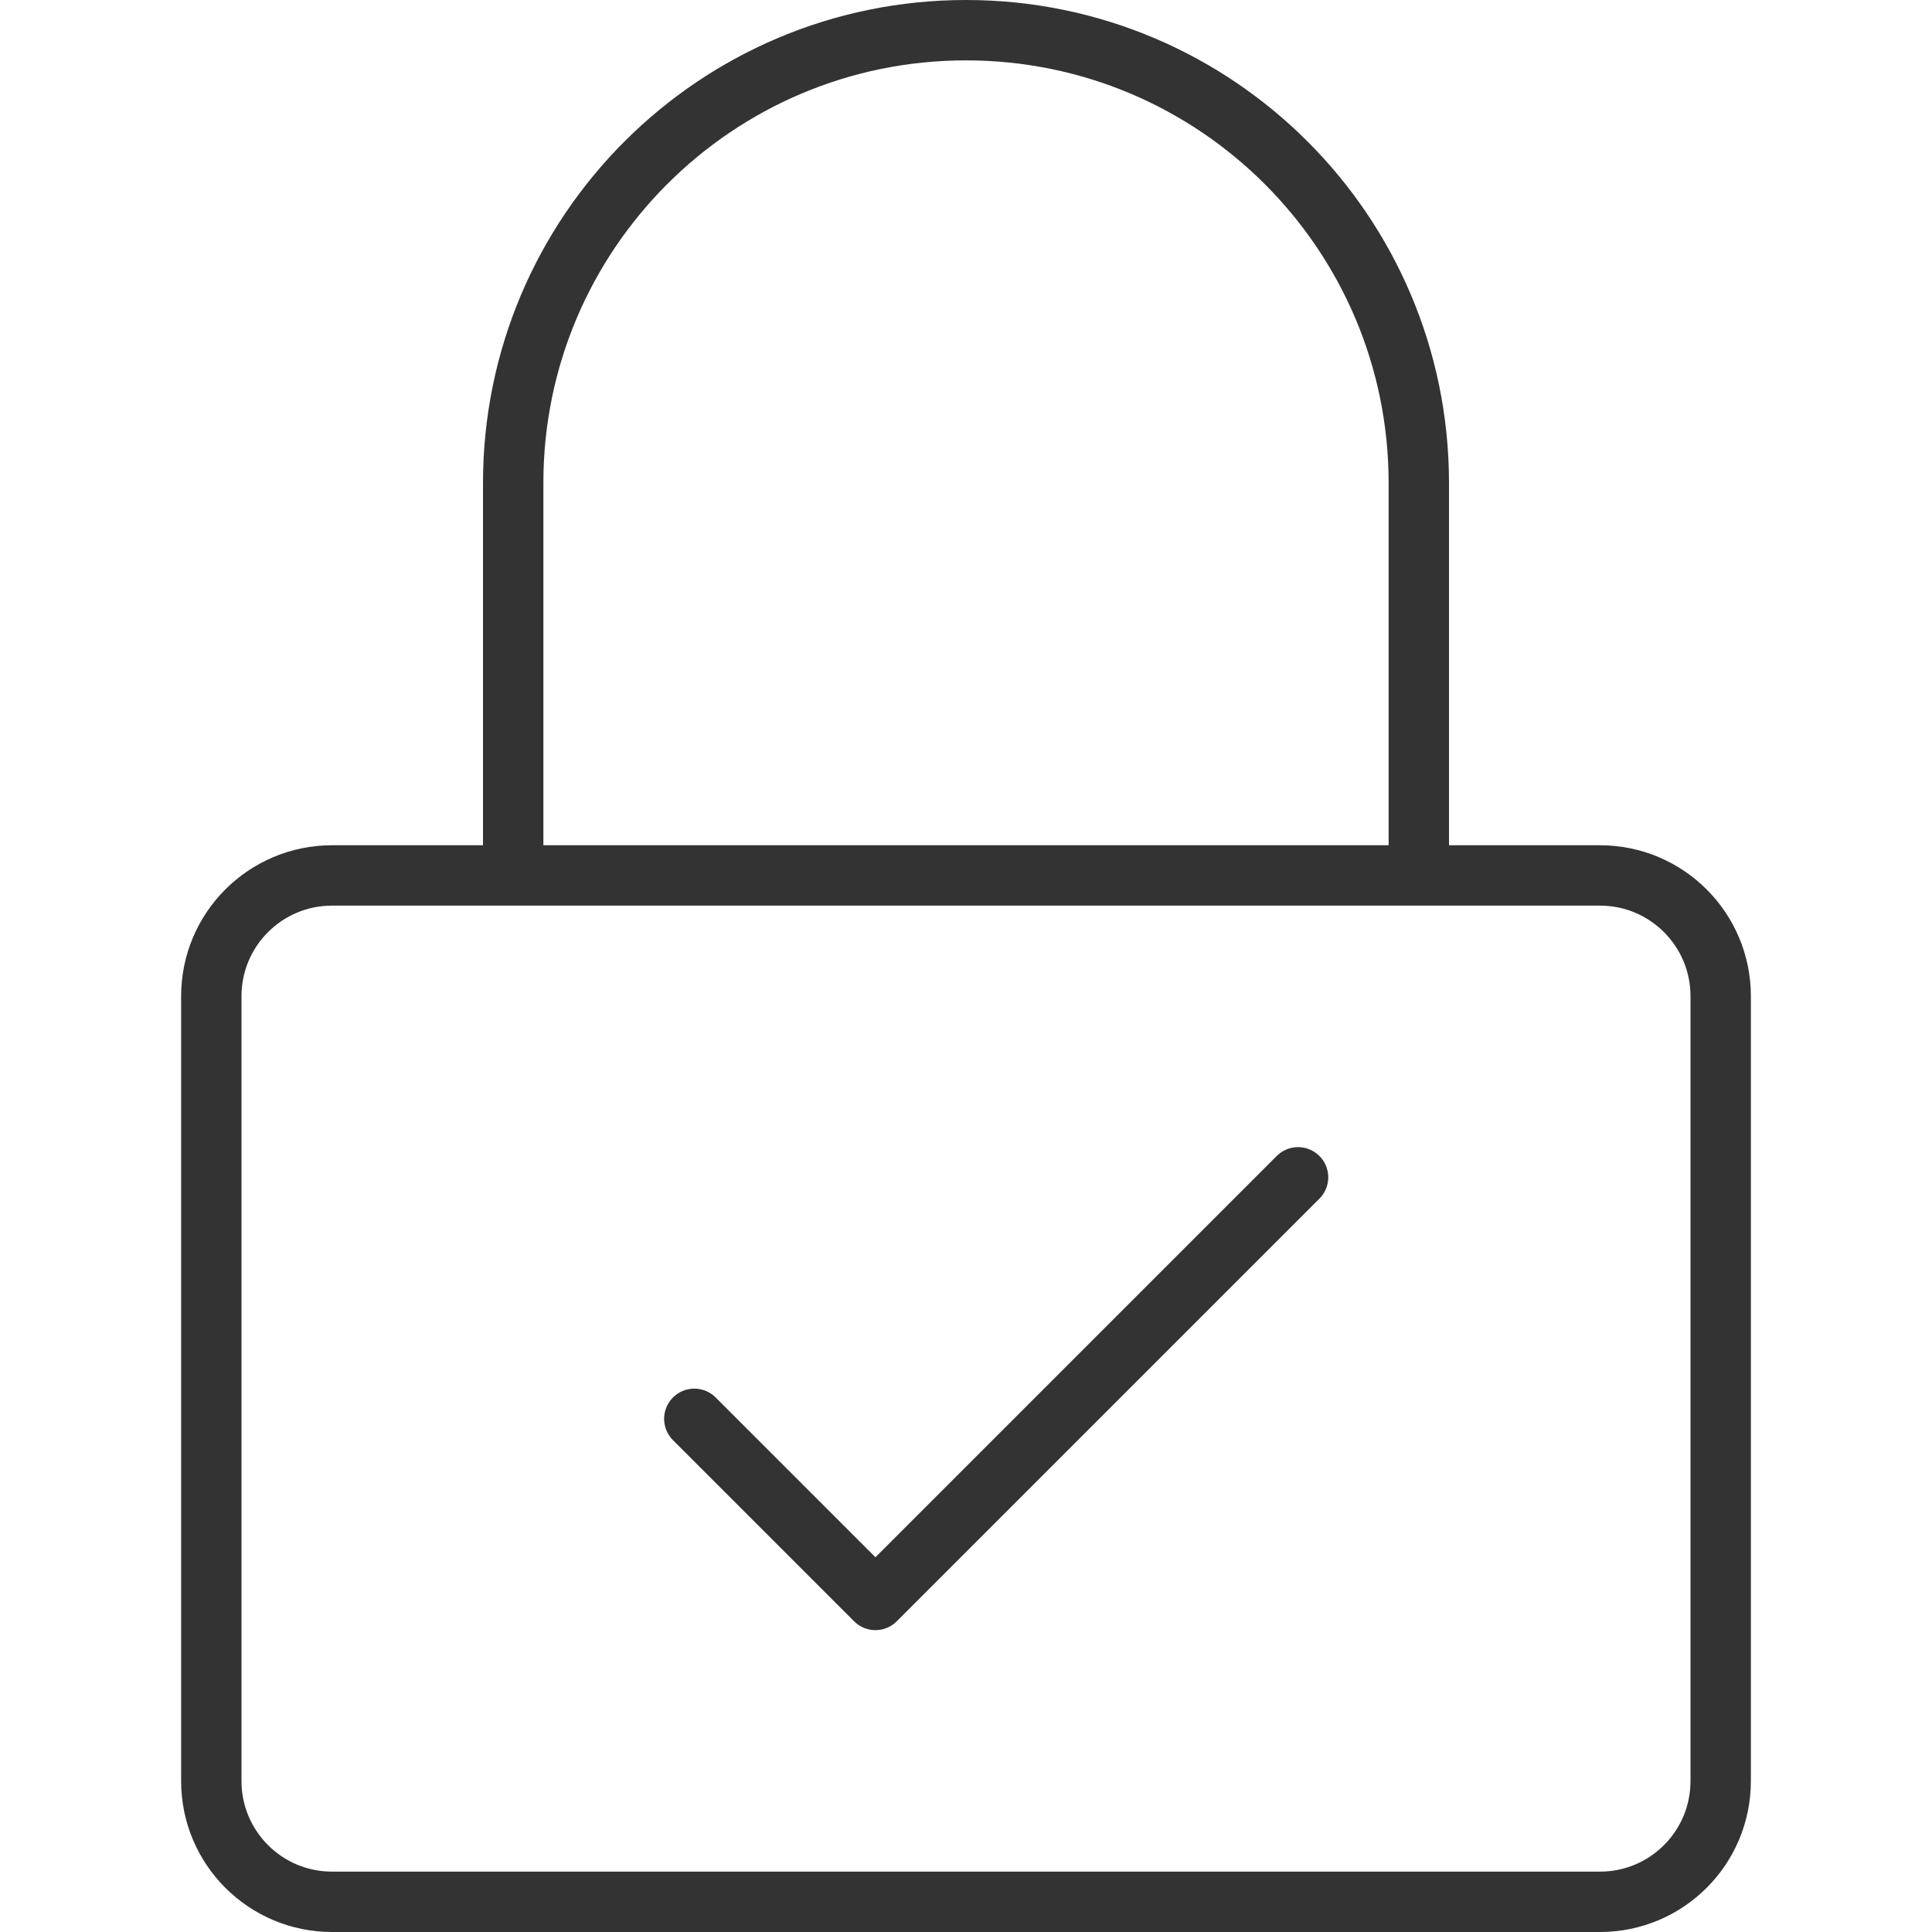 <svg xmlns="http://www.w3.org/2000/svg" fill="none" viewBox="0 0 32 32" height="32" width="32">
<path stroke-linejoin="round" stroke-linecap="round" stroke="#333333" d="M11.5 23.5L14.5 26.5L21.5 19.5"></path>
<path stroke-linejoin="round" stroke="#333333" d="M8.5 14.5V8C8.5 3.858 11.858 0.5 16 0.5C20.142 0.5 23.5 3.858 23.5 8V14.5"></path>
<path stroke-linejoin="round" stroke-linecap="round" stroke="#333333" d="M26.5 14.5H5.5C4.395 14.5 3.5 15.395 3.5 16.5V29.5C3.5 30.605 4.395 31.5 5.5 31.5H26.5C27.605 31.5 28.5 30.605 28.5 29.5V16.5C28.5 15.395 27.605 14.5 26.5 14.5Z"></path>
</svg>
